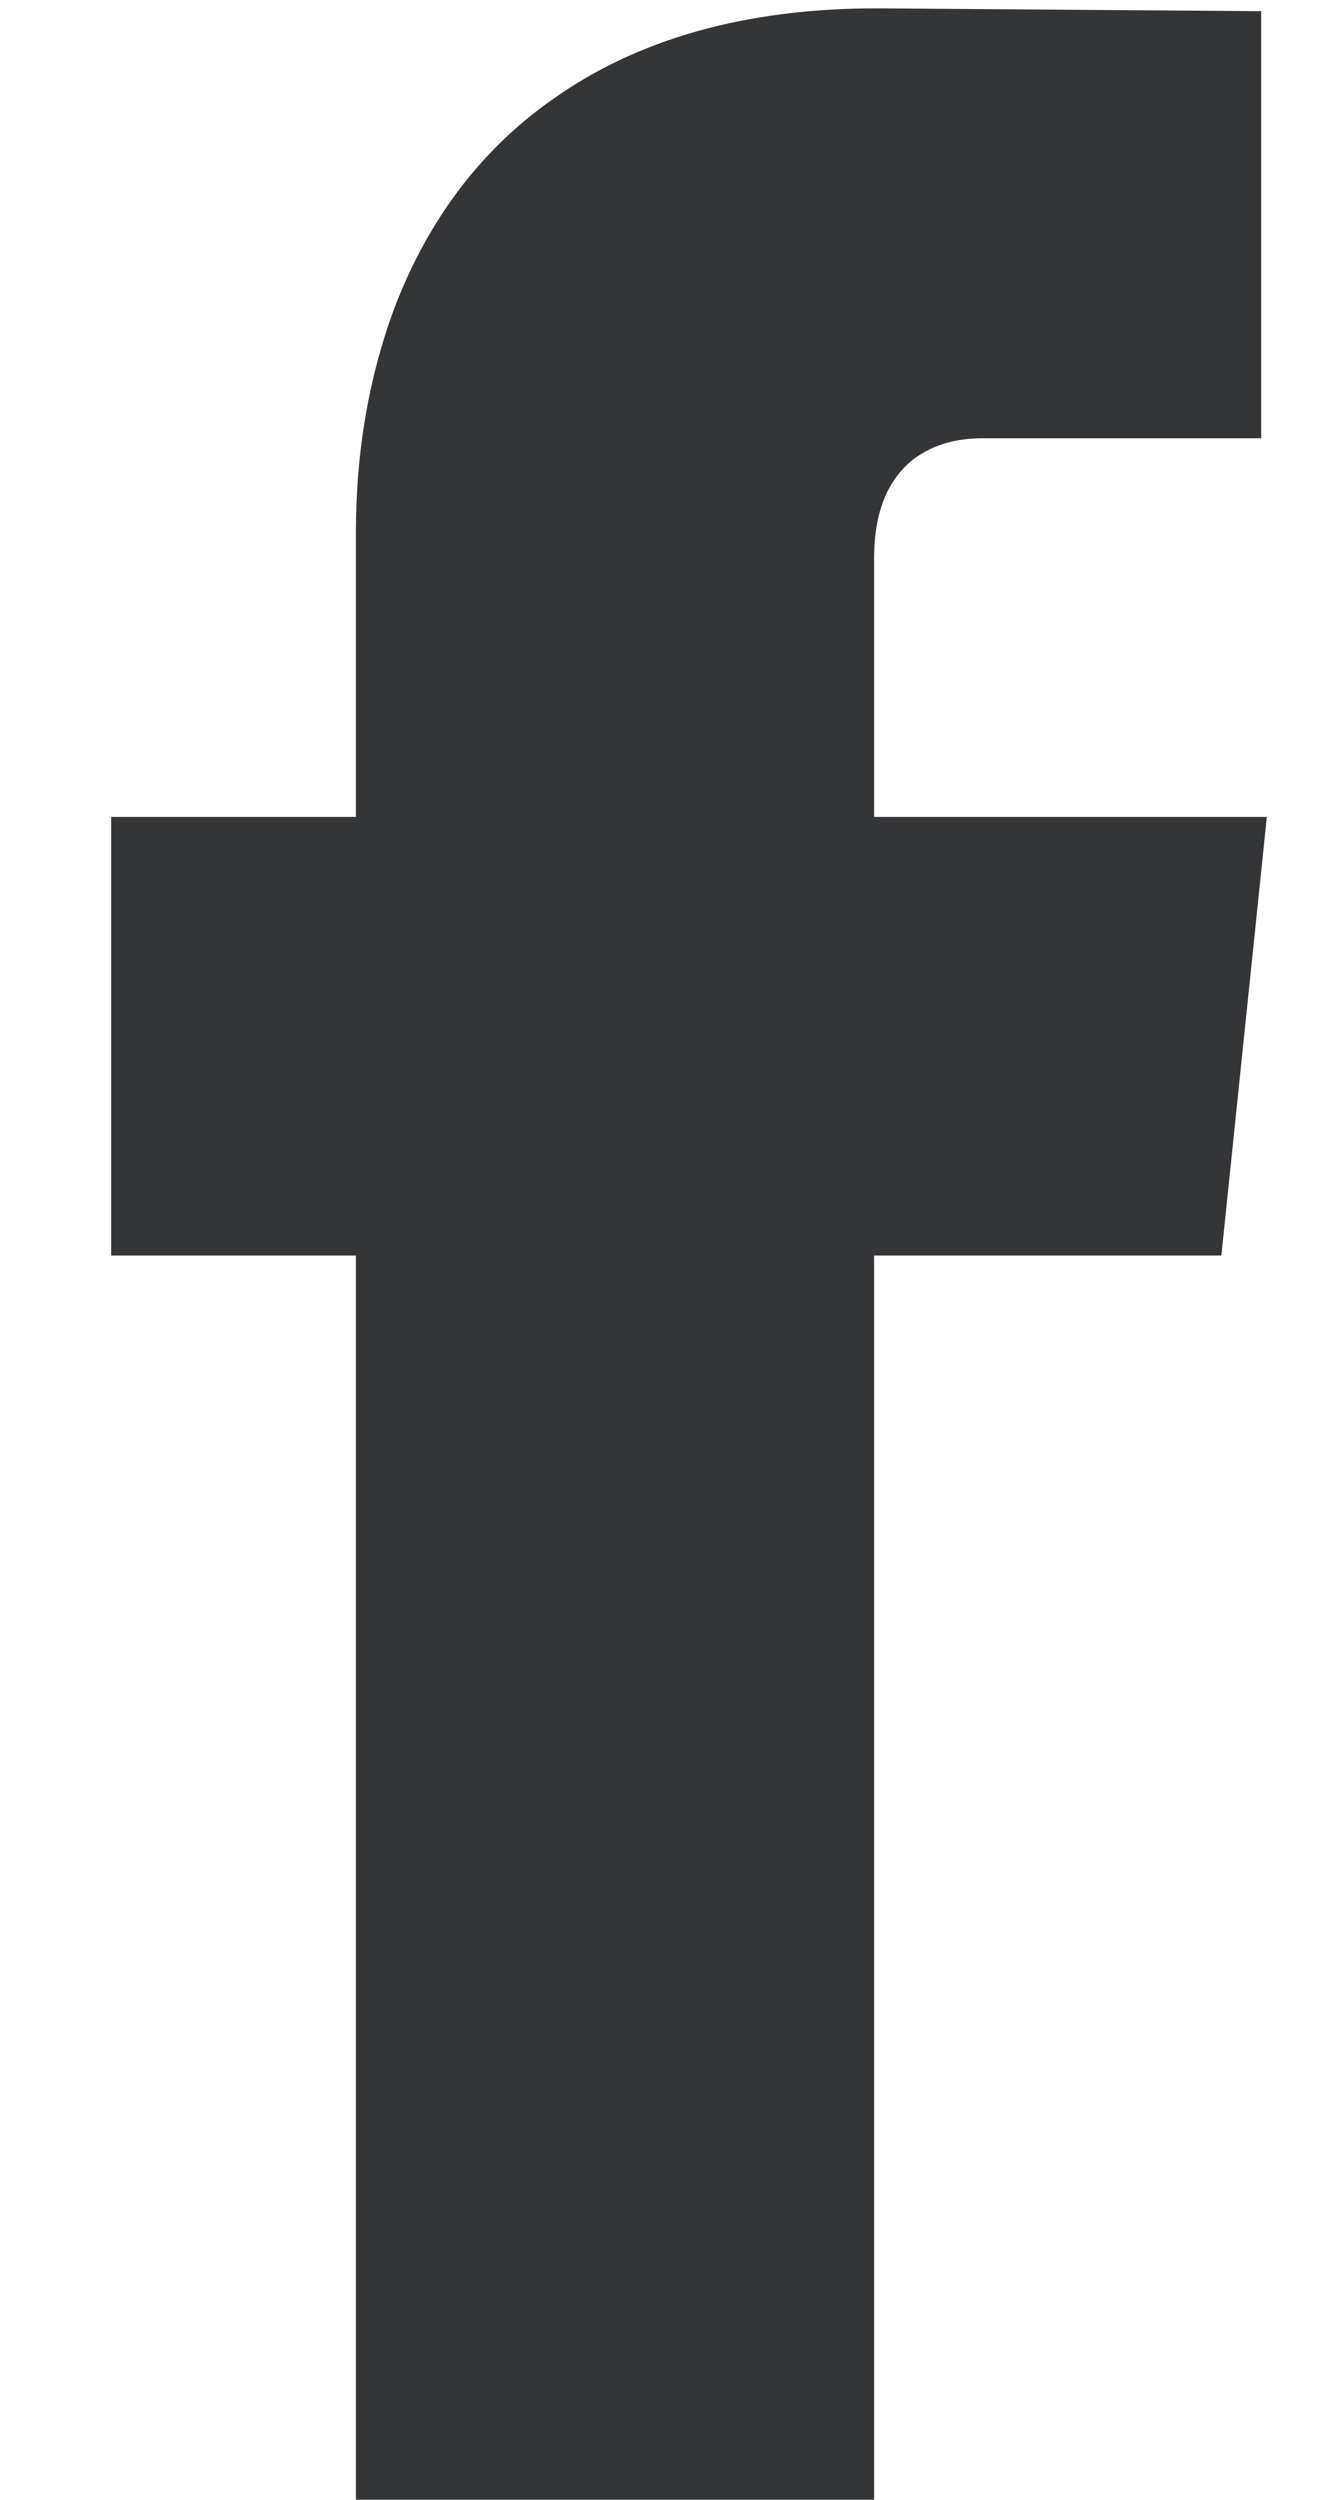 <svg width="8" height="15" viewBox="0 0 8 15" fill="none" xmlns="http://www.w3.org/2000/svg">
<path d="M7.603 4.902L7.33 7.534H5.246V15H2.136V7.534H0.667V4.902H2.136V3.194C2.136 2.704 2.216 2.248 2.375 1.827C2.58 1.303 2.894 0.893 3.315 0.597C3.828 0.232 4.477 0.05 5.263 0.05L7.569 0.067V2.63H5.895C5.724 2.63 5.582 2.675 5.468 2.767C5.32 2.892 5.246 3.086 5.246 3.348V4.902H7.603Z" fill="#343537"/>
</svg>

